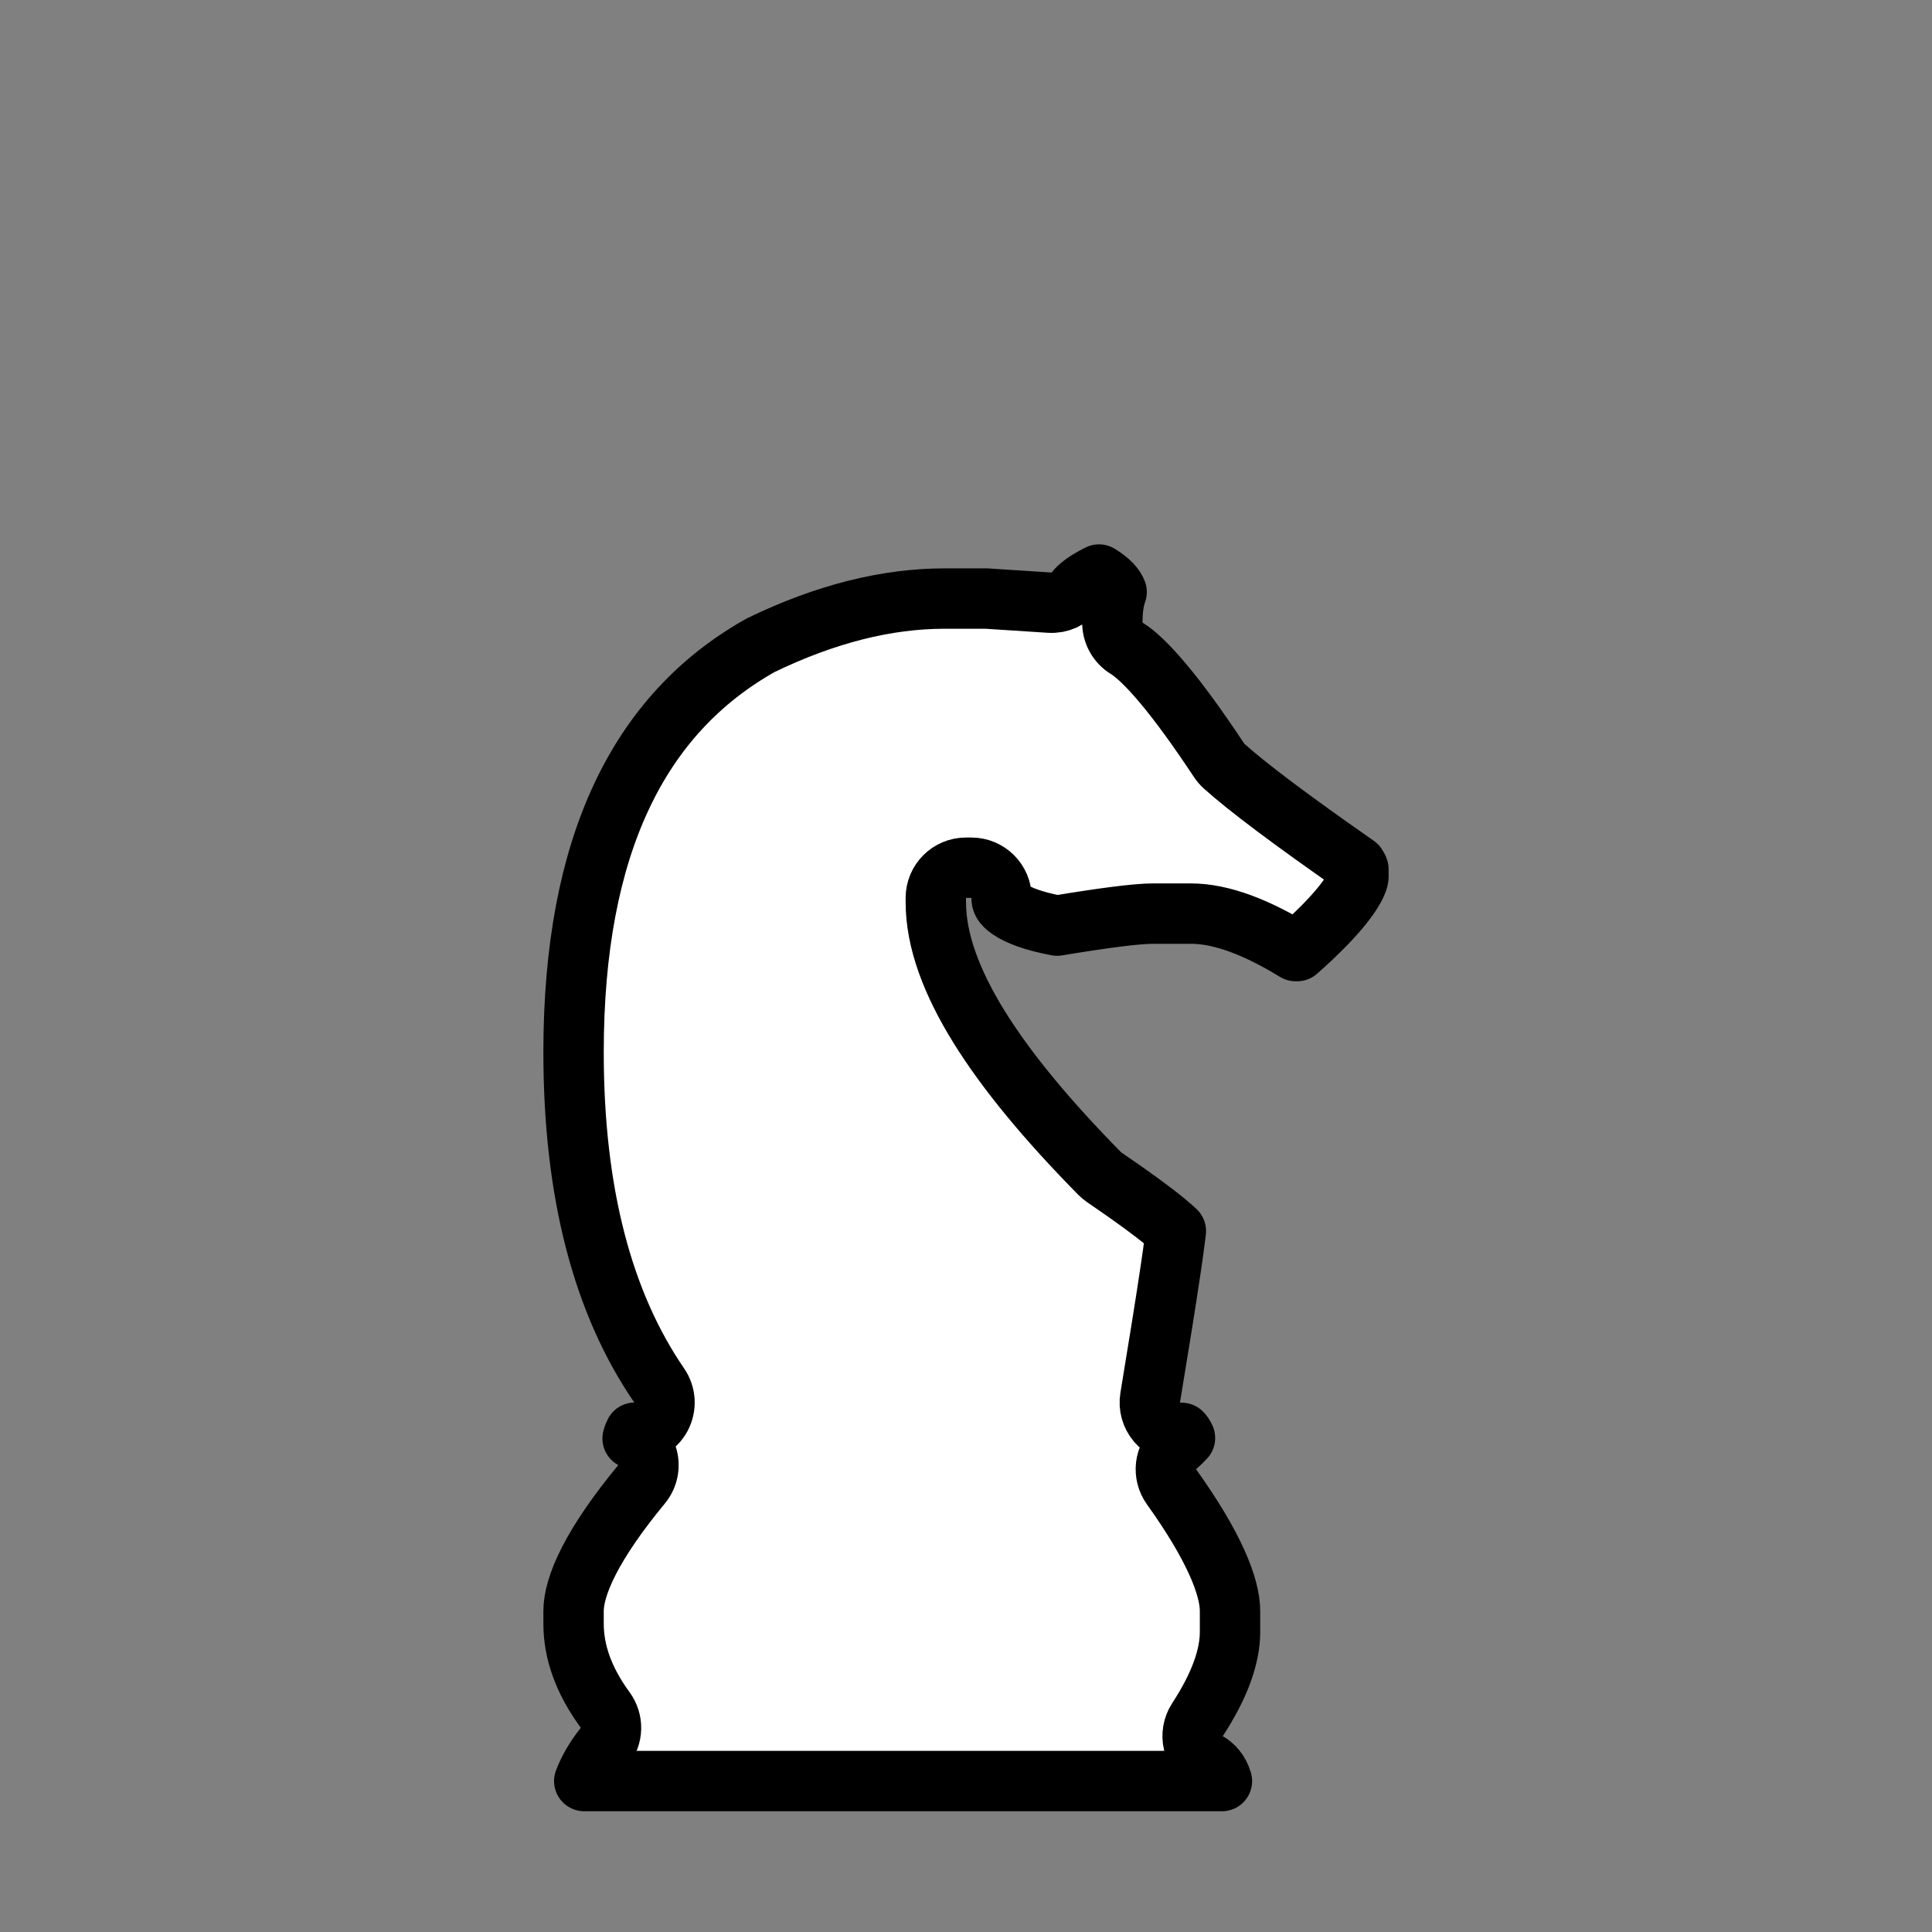 <svg width="32" height="32" viewBox="0 0 32 32" fill="none" xmlns="http://www.w3.org/2000/svg">
<rect x="0" y="0" width="32" height="32" fill="#808080" stroke="none"/>
<path d="M19.578 23.739C19.587 23.748 19.606 23.771 19.627 23.818C19.594 23.855 19.546 23.902 19.48 23.96C19.287 24.129 19.254 24.418 19.404 24.627C20.107 25.608 20.373 26.279 20.373 26.684V27.03C20.373 27.416 20.218 27.896 19.834 28.483C19.76 28.598 19.735 28.738 19.767 28.871C19.798 29.005 19.883 29.119 20.001 29.188C20.1 29.246 20.188 29.336 20.239 29.5H9.677C9.75 29.309 9.859 29.12 10.01 28.931C10.152 28.755 10.157 28.505 10.024 28.323C9.661 27.828 9.5 27.353 9.5 26.891V26.684C9.5 26.488 9.568 26.214 9.755 25.85C9.94 25.49 10.226 25.069 10.626 24.585C10.735 24.453 10.769 24.275 10.716 24.112C10.676 23.988 10.59 23.887 10.478 23.826C10.491 23.776 10.505 23.746 10.514 23.73C10.696 23.728 10.863 23.625 10.949 23.463C11.035 23.299 11.024 23.1 10.918 22.947C9.989 21.593 9.5 19.768 9.5 17.428C9.5 14.004 10.577 11.823 12.599 10.687C13.677 10.165 14.691 9.914 15.646 9.914H16.338L17.385 9.982C17.552 9.993 17.712 9.921 17.814 9.789C17.863 9.724 17.977 9.628 18.203 9.516C18.391 9.631 18.466 9.731 18.495 9.806C18.477 9.856 18.465 9.902 18.457 9.94C18.432 10.057 18.424 10.185 18.424 10.312C18.424 10.487 18.515 10.649 18.665 10.74C18.793 10.818 18.991 10.995 19.261 11.316C19.525 11.63 19.835 12.054 20.191 12.592C20.214 12.627 20.241 12.659 20.272 12.687C20.66 13.037 21.4 13.591 22.468 14.336C22.483 14.358 22.491 14.375 22.496 14.386C22.498 14.391 22.499 14.394 22.5 14.397V14.526C22.5 14.551 22.476 14.681 22.271 14.947C22.101 15.168 21.842 15.437 21.484 15.753H21.46C20.835 15.371 20.247 15.132 19.721 15.132H19.101C18.825 15.132 18.279 15.204 17.509 15.331C17.113 15.257 16.865 15.159 16.725 15.063C16.596 14.976 16.589 14.916 16.589 14.872C16.589 14.596 16.365 14.372 16.089 14.372H16C15.724 14.372 15.5 14.596 15.5 14.872V14.941C15.5 15.586 15.766 16.281 16.217 17.009C16.672 17.743 17.342 18.552 18.213 19.436C18.236 19.459 18.261 19.48 18.288 19.499C18.756 19.818 19.096 20.067 19.314 20.248C19.385 20.307 19.438 20.354 19.476 20.39C19.472 20.421 19.468 20.455 19.463 20.494C19.446 20.636 19.419 20.83 19.382 21.076C19.309 21.567 19.198 22.257 19.051 23.149C19.027 23.294 19.068 23.442 19.163 23.554C19.258 23.666 19.397 23.73 19.544 23.73C19.555 23.73 19.562 23.731 19.566 23.732C19.57 23.733 19.571 23.733 19.571 23.733L19.572 23.733L19.572 23.733C19.572 23.733 19.572 23.733 19.572 23.733C19.572 23.734 19.574 23.735 19.578 23.739Z" fill="white" stroke="black" stroke-linejoin="round"/>
</svg>
